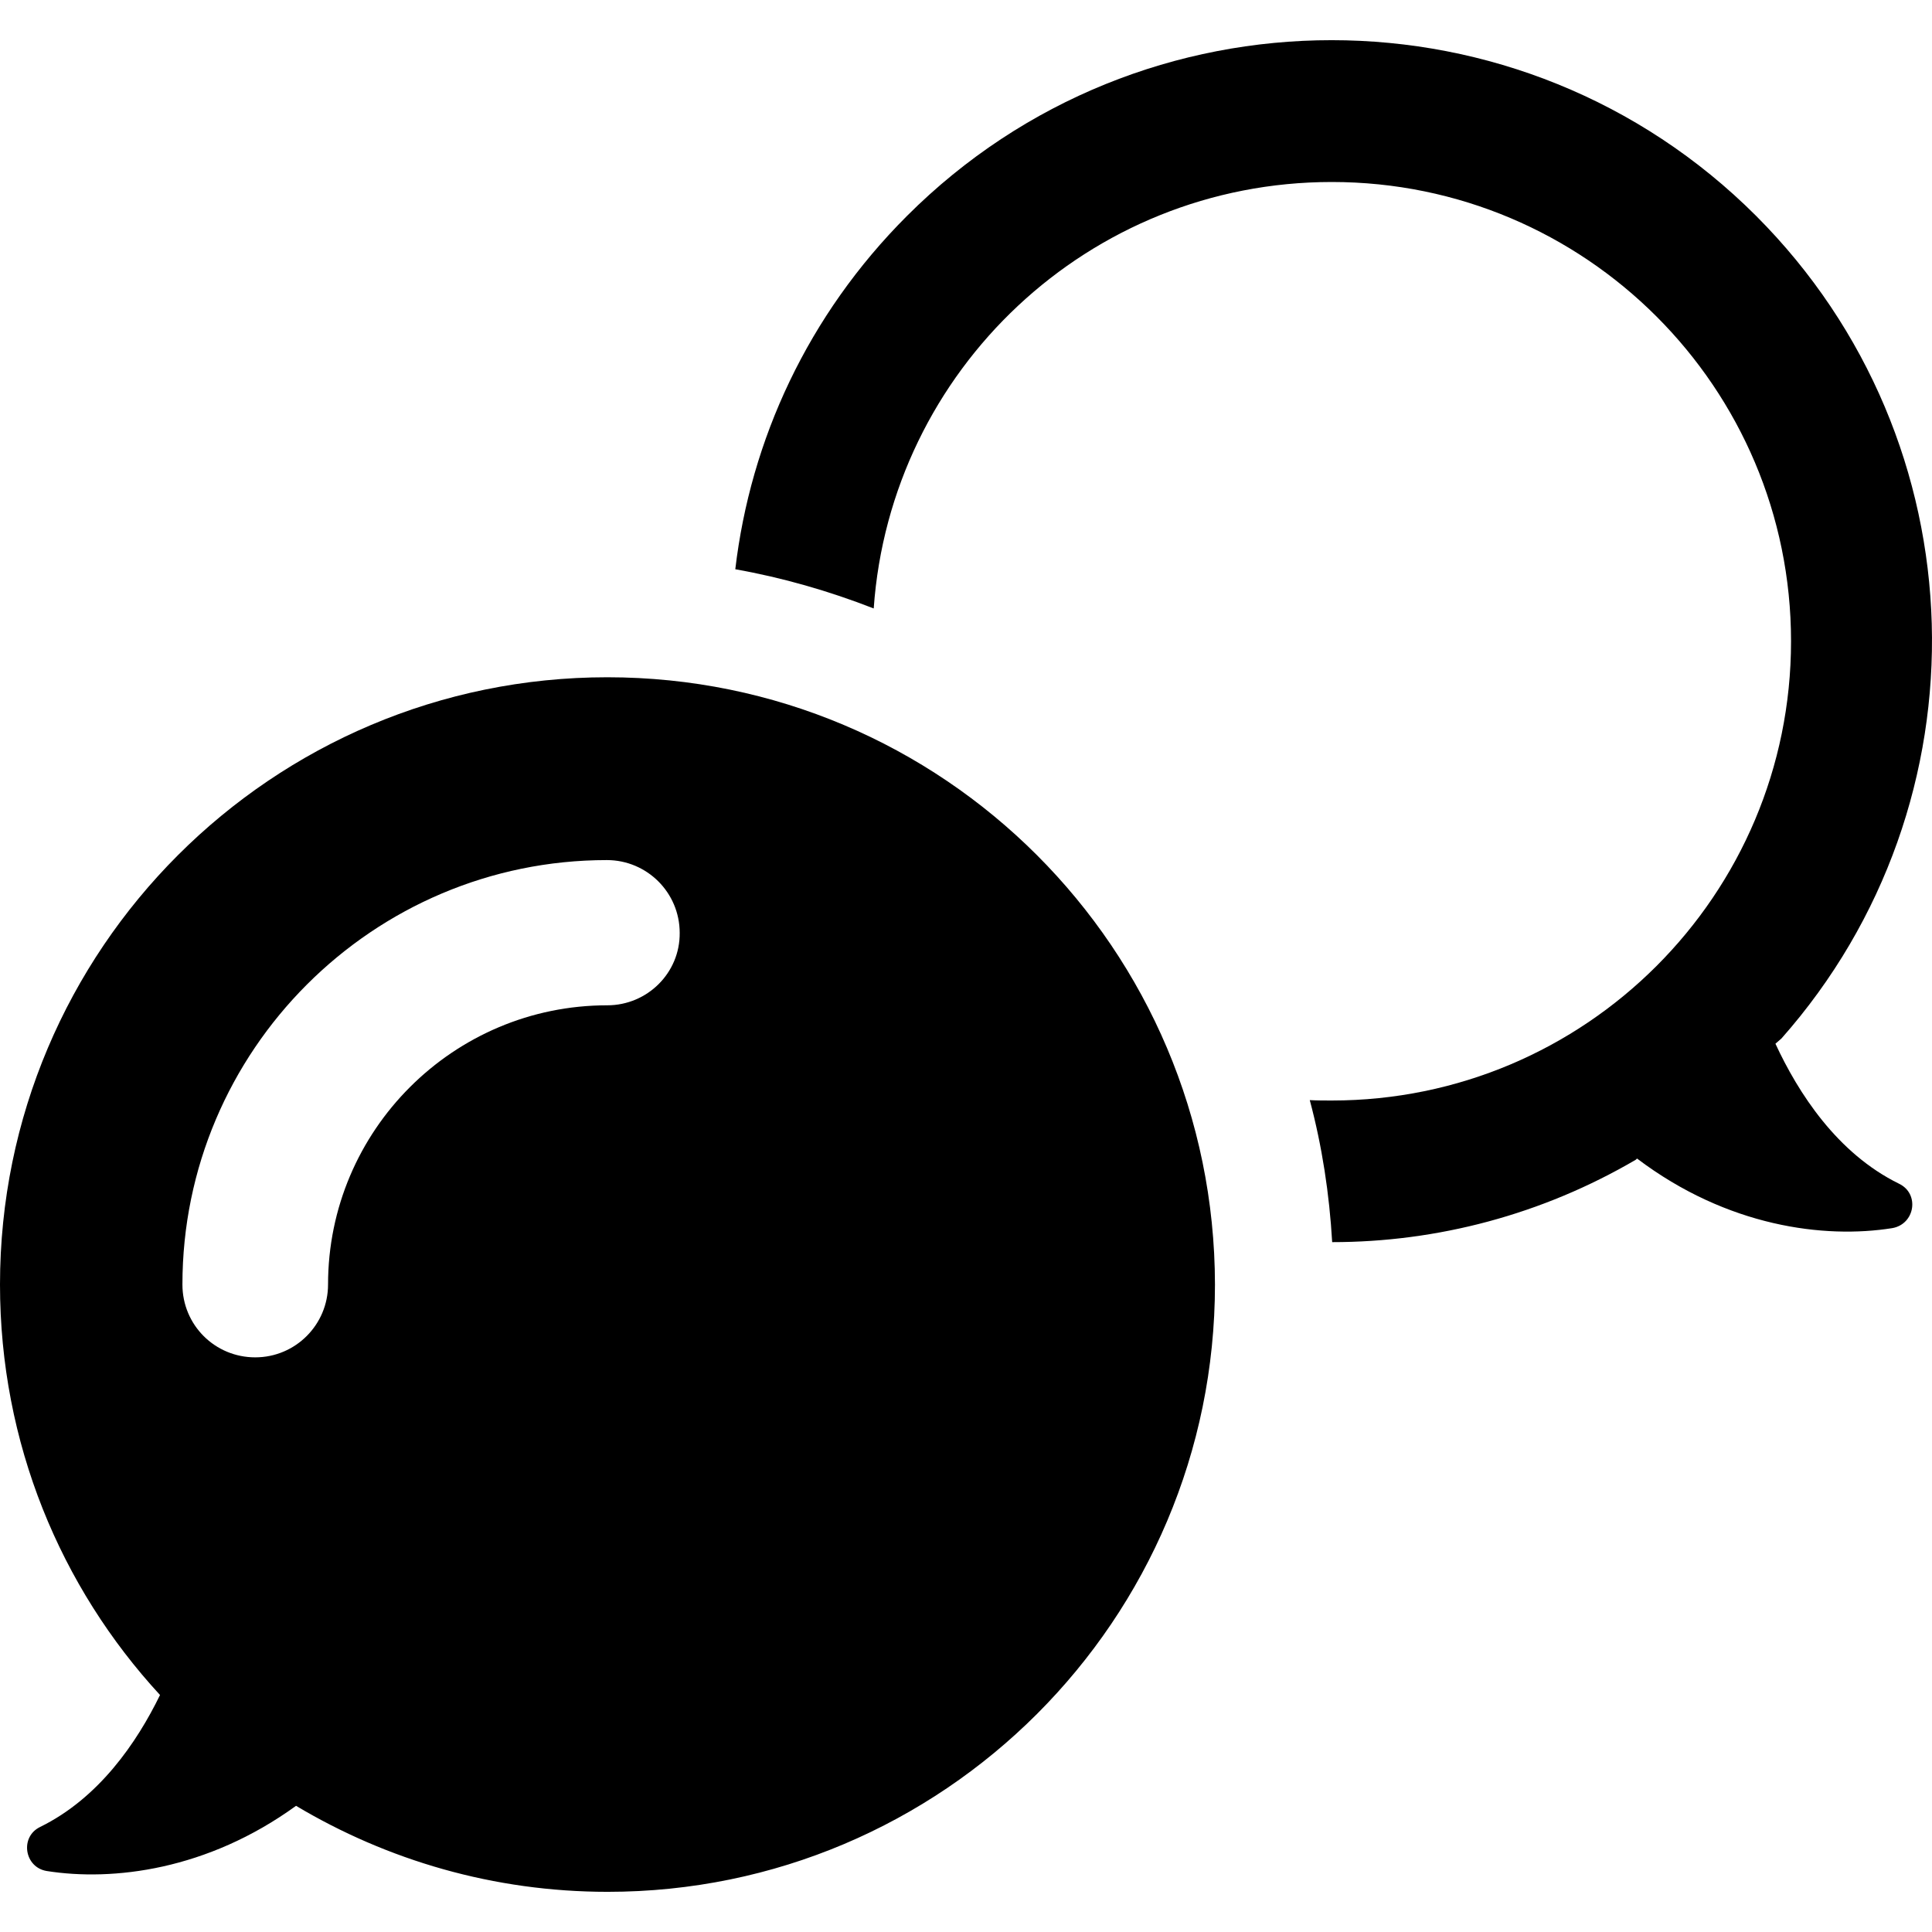 <?xml version="1.0" encoding="iso-8859-1"?>
<!-- Uploaded to: SVG Repo, www.svgrepo.com, Generator: SVG Repo Mixer Tools -->
<svg fill="#000000" height="800px" width="800px" version="1.1" id="Capa_1" xmlns="http://www.w3.org/2000/svg" xmlns:xlink="http://www.w3.org/1999/xlink" 
	 viewBox="0 0 482.936 482.936" xml:space="preserve">
<g>
	<g id="XMLID_1733_">
		<path id="XMLID_1076_" d="M474.7,295.893c-15.5-7.6-25.2-22.7-30.9-35l1.5-1.3c52.2-59,50.1-149.1-6.3-205.6
			c-58.6-58.6-153.7-58.6-212.3,0c-24.8,24.8-39.1,56-42.9,88.3c11.8,2.1,23.3,5.4,34.6,9.8c4.2-59.6,53.8-106.6,114.5-106.6
			c63.4,0,114.8,51.4,114.8,114.8s-51.4,114.8-114.8,114.8c-1.8,0-3.7,0-5.5-0.1c3.1,11.6,4.9,23.5,5.6,35.5
			c26.3,0,52.5-6.9,75.9-20.6l0.3-0.3c22.6,17.1,46.9,20.1,63.8,17.4C478.7,305.993,479.9,298.393,474.7,295.893z"/>
		<path id="XMLID_816_" d="M151.8,169.293c-83.8,0-151.8,68-151.8,151.8c0,39.6,15.1,75.6,40,102.6c-5.8,11.9-15.3,25.8-30,33
			c-5.1,2.5-3.9,10.1,1.7,11c16.5,2.6,40.1-0.2,62.3-16.3c22.8,13.6,49.4,21.5,77.9,21.5c83.8,0,151.8-68,151.8-151.8
			C303.6,237.193,235.7,169.293,151.8,169.293z M151.8,251.293c-38.5,0-69.8,31.3-69.8,69.8c0,10-8.1,18.2-18.2,18.2
			s-18.2-8.1-18.2-18.2c0-58.5,47.6-106.1,106.1-106.1c10,0,18.2,8.1,18.2,18.2C170,243.193,161.8,251.293,151.8,251.293z"/>
	</g>
</g>
</svg>